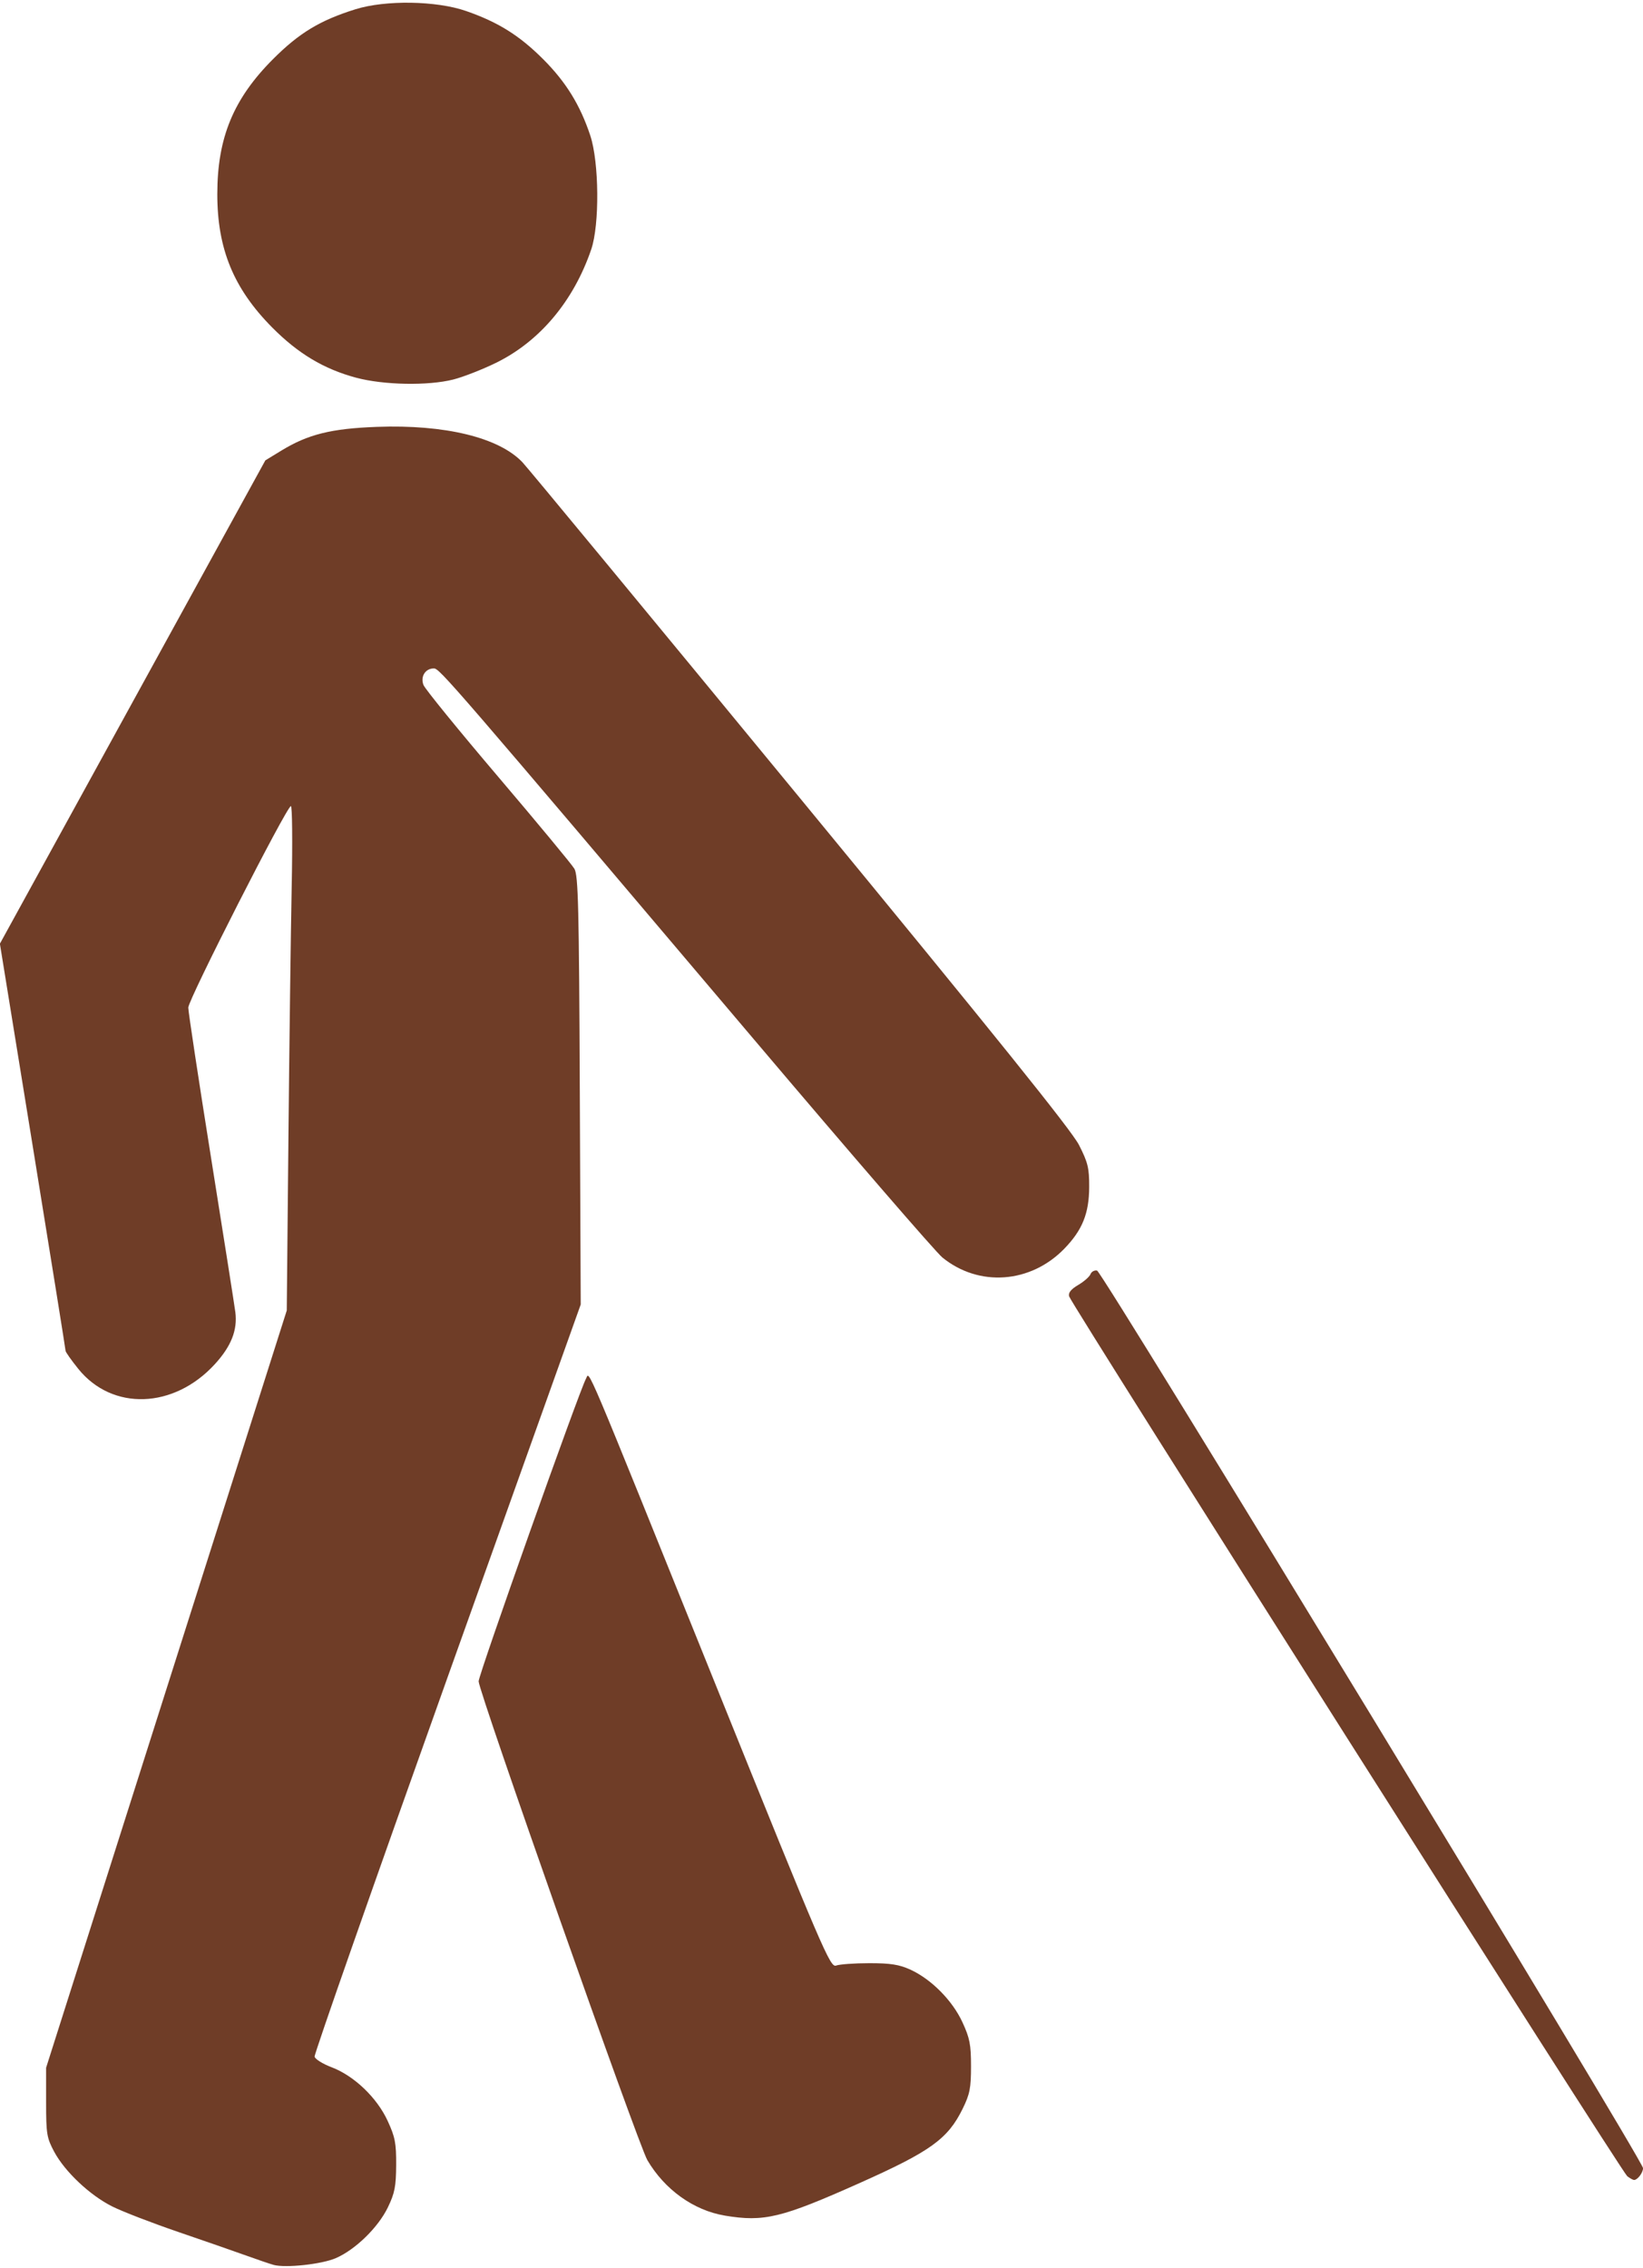 <?xml version="1.0" encoding="UTF-8" standalone="no"?><svg xmlns="http://www.w3.org/2000/svg" xmlns:xlink="http://www.w3.org/1999/xlink" fill="#6f3d27" height="757.8" preserveAspectRatio="xMidYMid meet" version="1" viewBox="130.2 60.9 548.9 757.8" width="548.9" zoomAndPan="magnify"><g id="change1_1"><path d="m221.6 817.56c-1.1-0.295-5.15-1.672-9-3.06s-14.119-4.958-22.819-7.932-18.6-6.793-22-8.485c-7.532-3.75-15.92-11.652-19.512-18.382-2.447-4.585-2.669-5.955-2.669-16.5v-11.5l40.202-126.5 40.202-126.5 0.554-57.5c0.305-31.625 0.797-69.538 1.094-84.25s0.177-26.75-0.266-26.75c-1.363 0-34.285 64.65-34.285 67.326 0 1.382 3.436 24.037 7.635 50.343s7.839 49.436 8.088 51.398c0.759 5.986-1.365 11.38-6.842 17.372-13.68 14.968-34.266 15.675-45.631 1.567-2.337-2.902-4.25-5.616-4.25-6.032s-4.936-31.184-10.969-68.374l-10.969-67.618 44.343-80.741 44.343-80.741 5.376-3.282c8.884-5.424 16.638-7.348 31.876-7.91 22.79-0.84 40.795 3.546 48.663 11.853 1.74 1.837 43.513 52.389 92.829 112.34 65.312 79.395 90.595 110.83 93.087 115.73 2.976 5.851 3.418 7.671 3.399 14-0.027 8.826-2.265 14.396-8.281 20.609-11.281 11.651-28.555 12.908-40.763 2.968-2.23-1.816-30.538-34.577-62.905-72.802-101.39-119.74-105.07-124-106.98-124-2.849 0-4.554 2.712-3.476 5.527 0.507 1.324 11.722 15.107 24.922 30.628s24.675 29.373 25.5 30.782c1.287 2.199 1.543 12.697 1.806 74.063l0.306 71.5-44.603 124.89c-24.532 68.688-44.47 125.56-44.306 126.39s2.71 2.419 5.66 3.539c7.543 2.864 15.146 10.126 18.732 17.891 2.506 5.426 2.899 7.461 2.858 14.791-0.039 7.142-0.481 9.399-2.764 14.126-3.252 6.734-10.871 14.16-17.43 16.99-4.706 2.03-16.709 3.327-20.759 2.243zm150.73-16.471c-10.39-1.73-20.092-8.683-25.868-18.539-3.026-5.163-56.358-156.53-56.358-159.95 0-2.263 33.717-97.296 35.881-101.13 1.282-2.273-1.662-9.23 43.619 103.06 35.562 88.189 37.959 93.775 39.917 93.033 1.146-0.435 6.133-0.793 11.083-0.796 7.094-5e-3 9.999 0.45 13.717 2.147 7.009 3.198 14.052 10.305 17.403 17.56 2.458 5.321 2.88 7.479 2.88 14.734 0 7.281-0.401 9.316-2.794 14.19-4.952 10.083-10.691 14.225-34.358 24.792-26.212 11.704-31.971 13.096-45.122 10.906zm301.52-13.138c-1.847-1.41-185.74-291.3-186.48-293.97-0.328-1.18 0.626-2.371 3.041-3.796 1.936-1.142 3.783-2.764 4.106-3.604s1.309-1.382 2.192-1.204c1.767 0.356 182.4 297.31 182.4 299.86 0 1.546-1.835 3.961-3.009 3.961-0.335 0-1.345-0.562-2.246-1.25zm-424.69-600.87c-10.768-2.891-19.388-8.054-28.058-16.808-12.875-13-18.318-26.253-18.305-44.573 0.014-18.825 5.402-31.835 18.687-45.117 8.698-8.697 15.647-12.894 27.461-16.586 10.041-3.138 27.04-2.871 36.967 0.582 10.712 3.725 17.809 8.161 25.733 16.081 7.625 7.621 12.383 15.329 15.765 25.539 2.953 8.916 3.128 29.752 0.319 38-5.878 17.259-17.207 30.759-31.813 37.91-4.573 2.239-10.996 4.75-14.274 5.58-8.435 2.137-23.29 1.859-32.482-0.609z" fill="inherit"/></g></svg>
